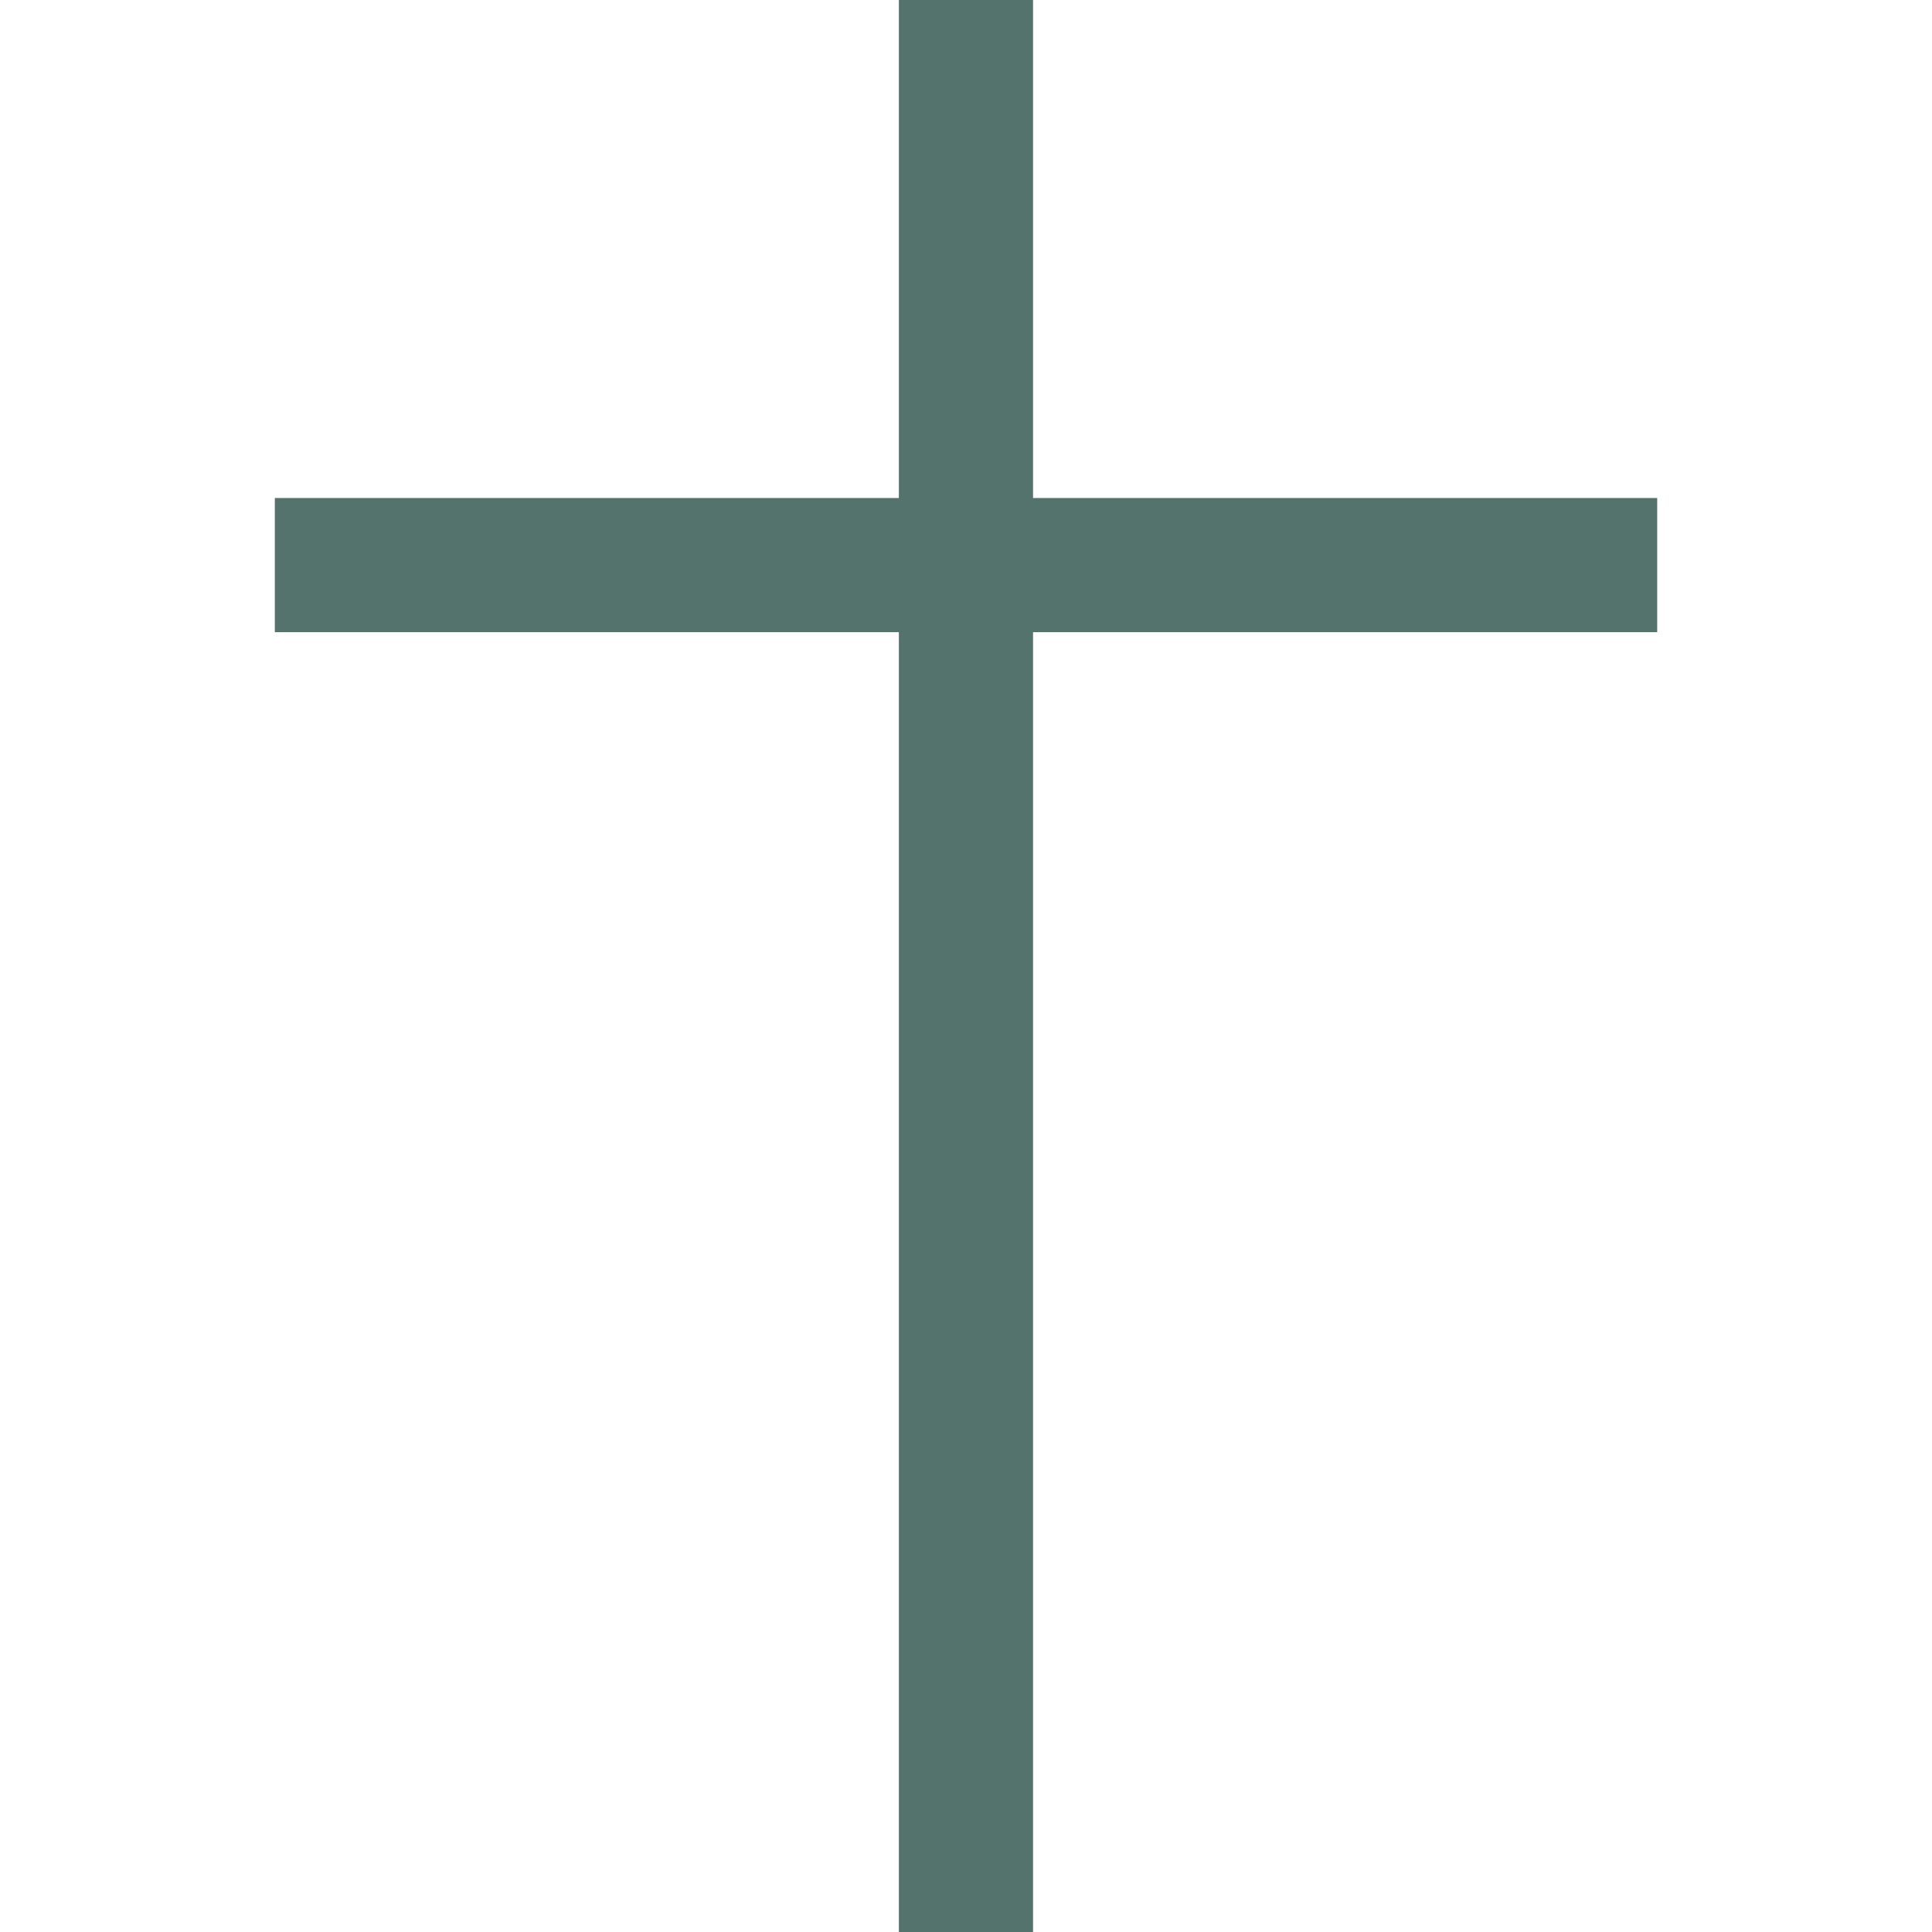 <?xml version="1.0" encoding="utf-8"?>
<!-- Generator: Adobe Illustrator 26.0.2, SVG Export Plug-In . SVG Version: 6.00 Build 0)  -->
<svg version="1.1" id="Layer_1" xmlns="http://www.w3.org/2000/svg" xmlns:xlink="http://www.w3.org/1999/xlink" x="0px" y="0px"
	 viewBox="0 0 600 600" style="enable-background:new 0 0 600 600;" xml:space="preserve">
<style type="text/css">
	.st0{fill:#55736D;}
</style>
<g>
	<g>
		<g>
			<rect x="279.15" class="st0" width="41.67" height="600"/>
		</g>
	</g>
	<g>
		<g>
			<rect x="85.35" y="154.66" class="st0" width="429.31" height="41.67"/>
		</g>
	</g>
</g>
</svg>
